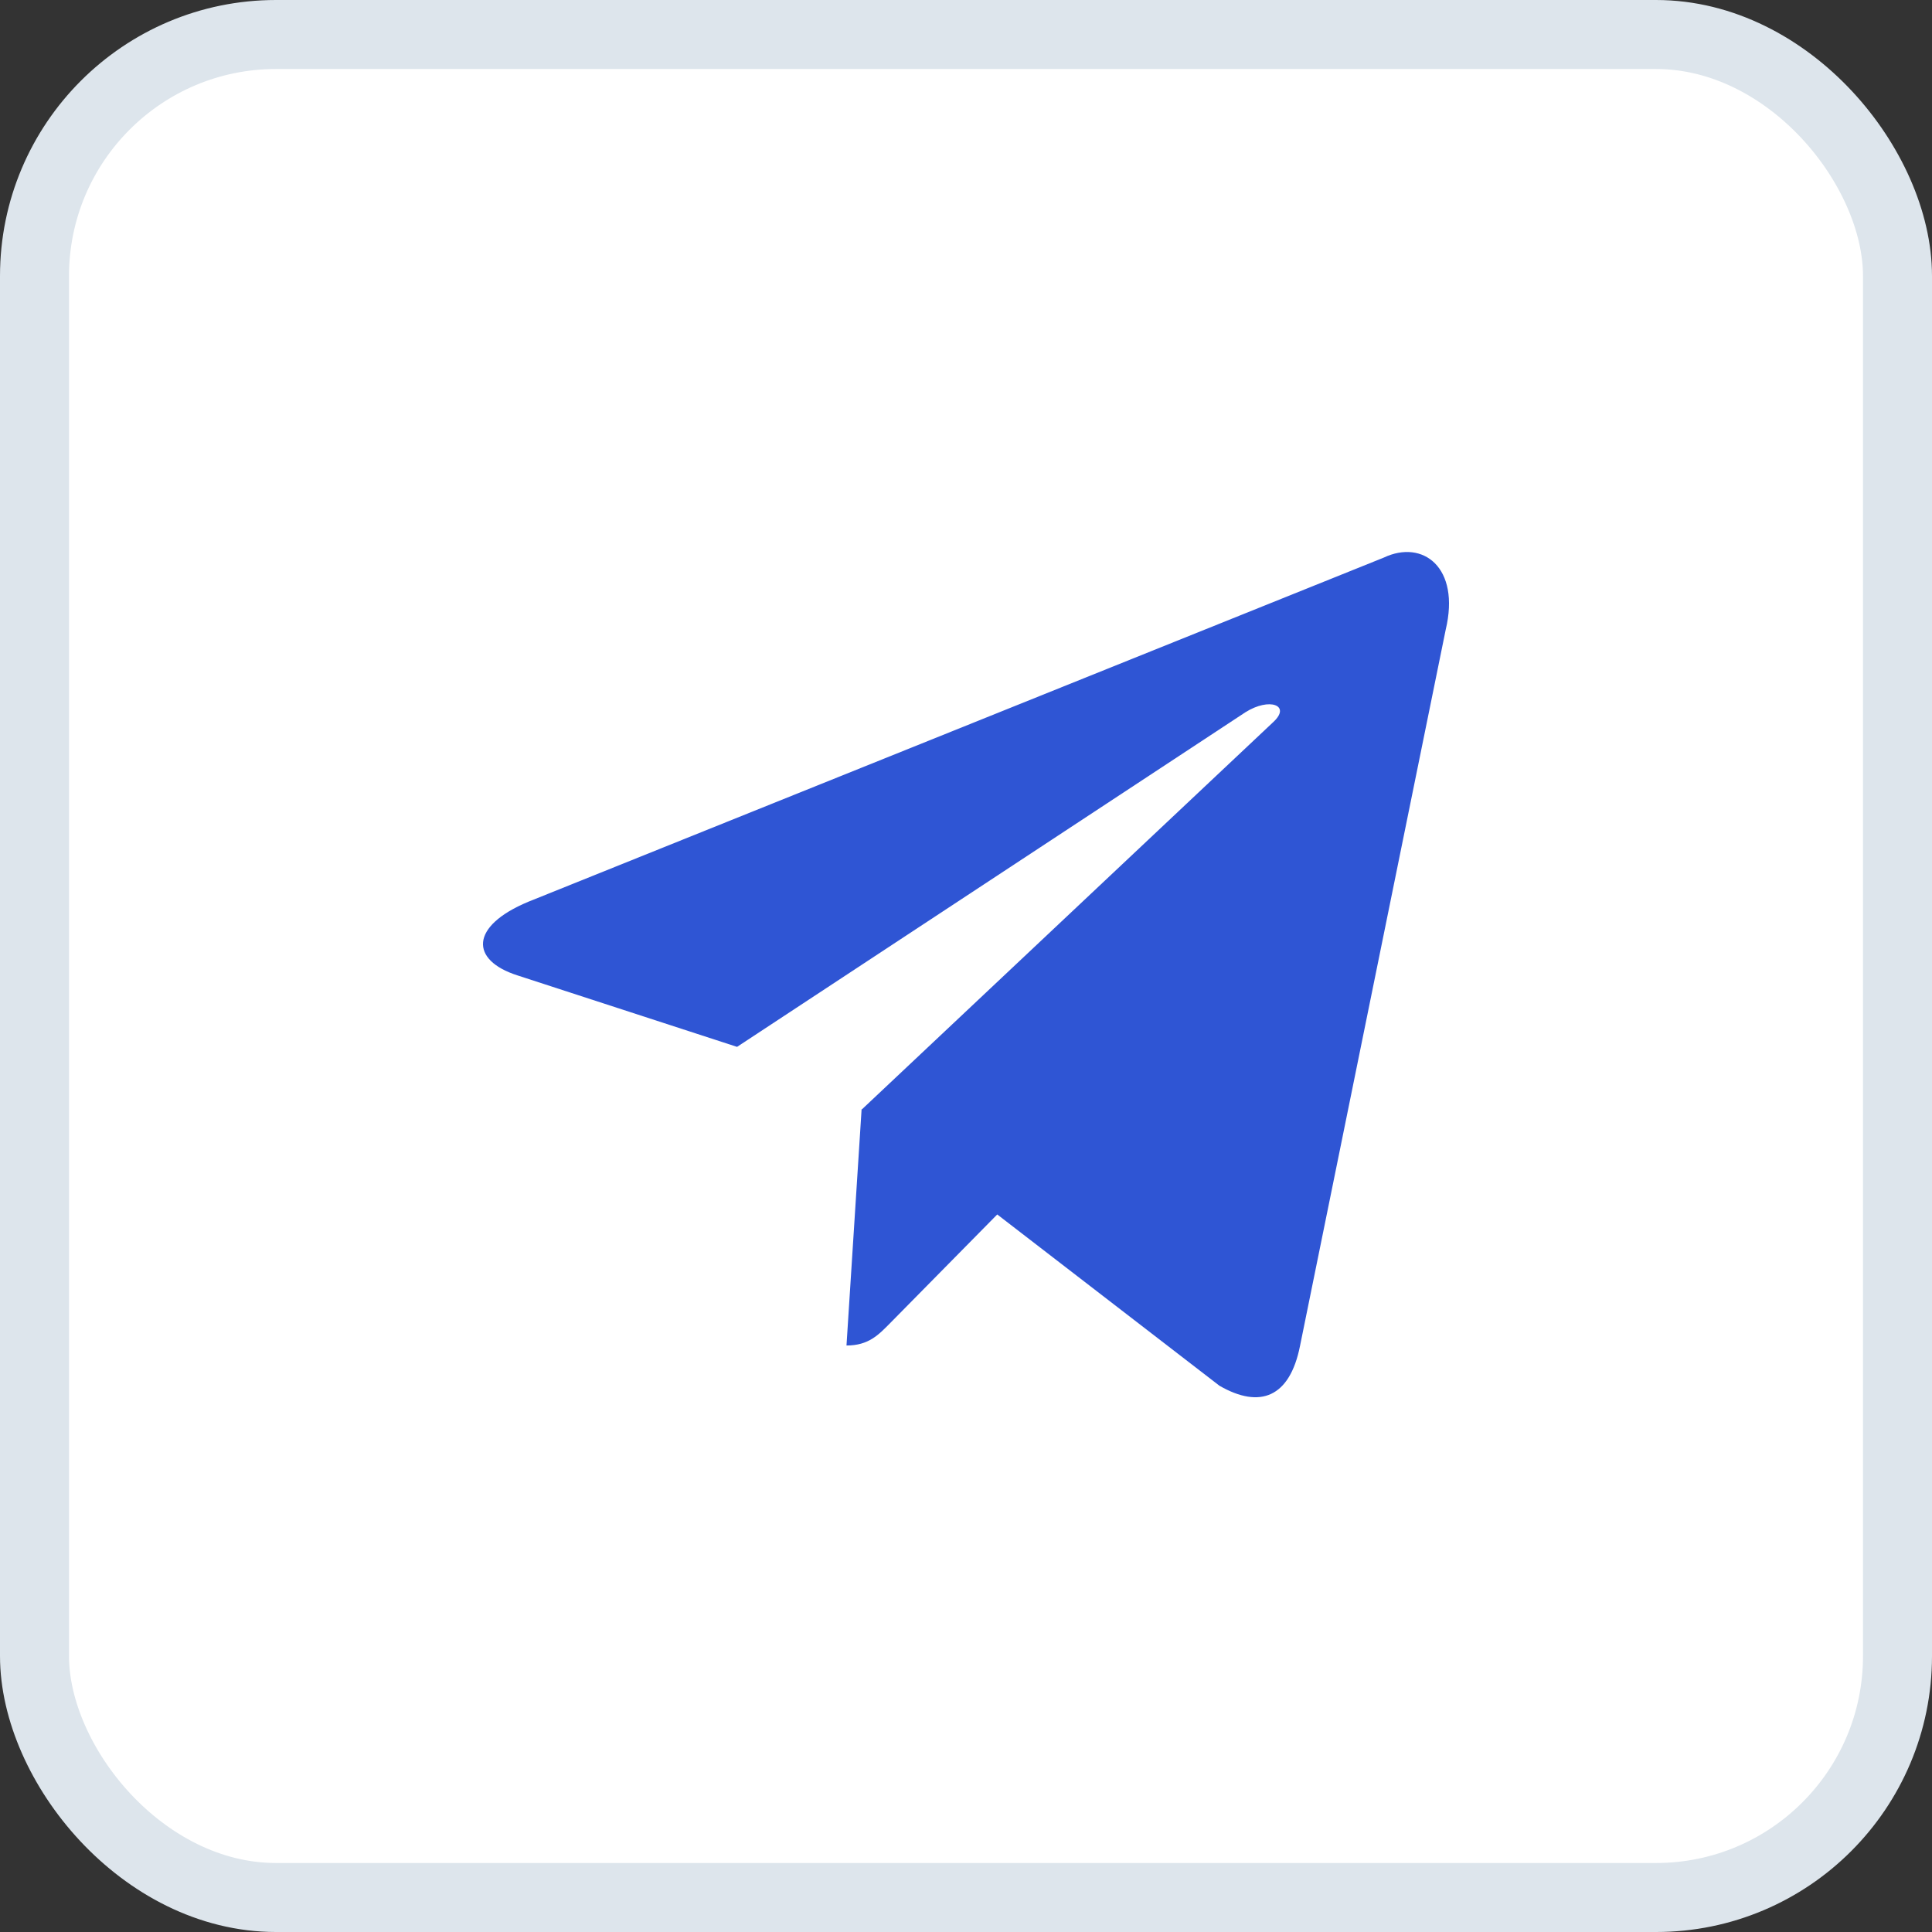 <svg width="28" height="28" viewBox="0 0 28 28" fill="none" xmlns="http://www.w3.org/2000/svg">
<rect x="0" y="0" width="28" height="28" fill="#333333" stroke="none"/>
<g id="Group 1000006148">
<g id="Group 1000006601">
<rect id="Rectangle 24822" x="0.5" y="0.5" width="27" height="27" rx="3.5" fill="white" stroke="#DDE5EC"/>
<g id="Group 1000008114">
<path id="Vector" d="M12.268 19.5C12.589 19.5 12.732 19.347 12.911 19.165L14.628 17.423L12.487 16.076" fill="#2F55D4"/>
<path id="Vector_2" d="M12.485 16.084L17.673 20.083C18.265 20.424 18.692 20.247 18.84 19.51L20.952 9.127C21.168 8.223 20.621 7.813 20.055 8.081L7.654 13.07C6.807 13.424 6.812 13.916 7.499 14.136L10.682 15.172L18.049 10.323C18.397 10.103 18.716 10.221 18.454 10.464" fill="url(#paint0_linear_3618_33576)"/>
</g>
</g>
</g>
<defs>
<linearGradient id="paint0_linear_3618_33576" x1="16.24" y1="13.353" x2="18.396" y2="18.062" gradientUnits="userSpaceOnUse">
<stop stop-color="#2F55D4"/>
<stop offset="1" stop-color="#2F55D4"/>
</linearGradient>
</defs>
</svg>
